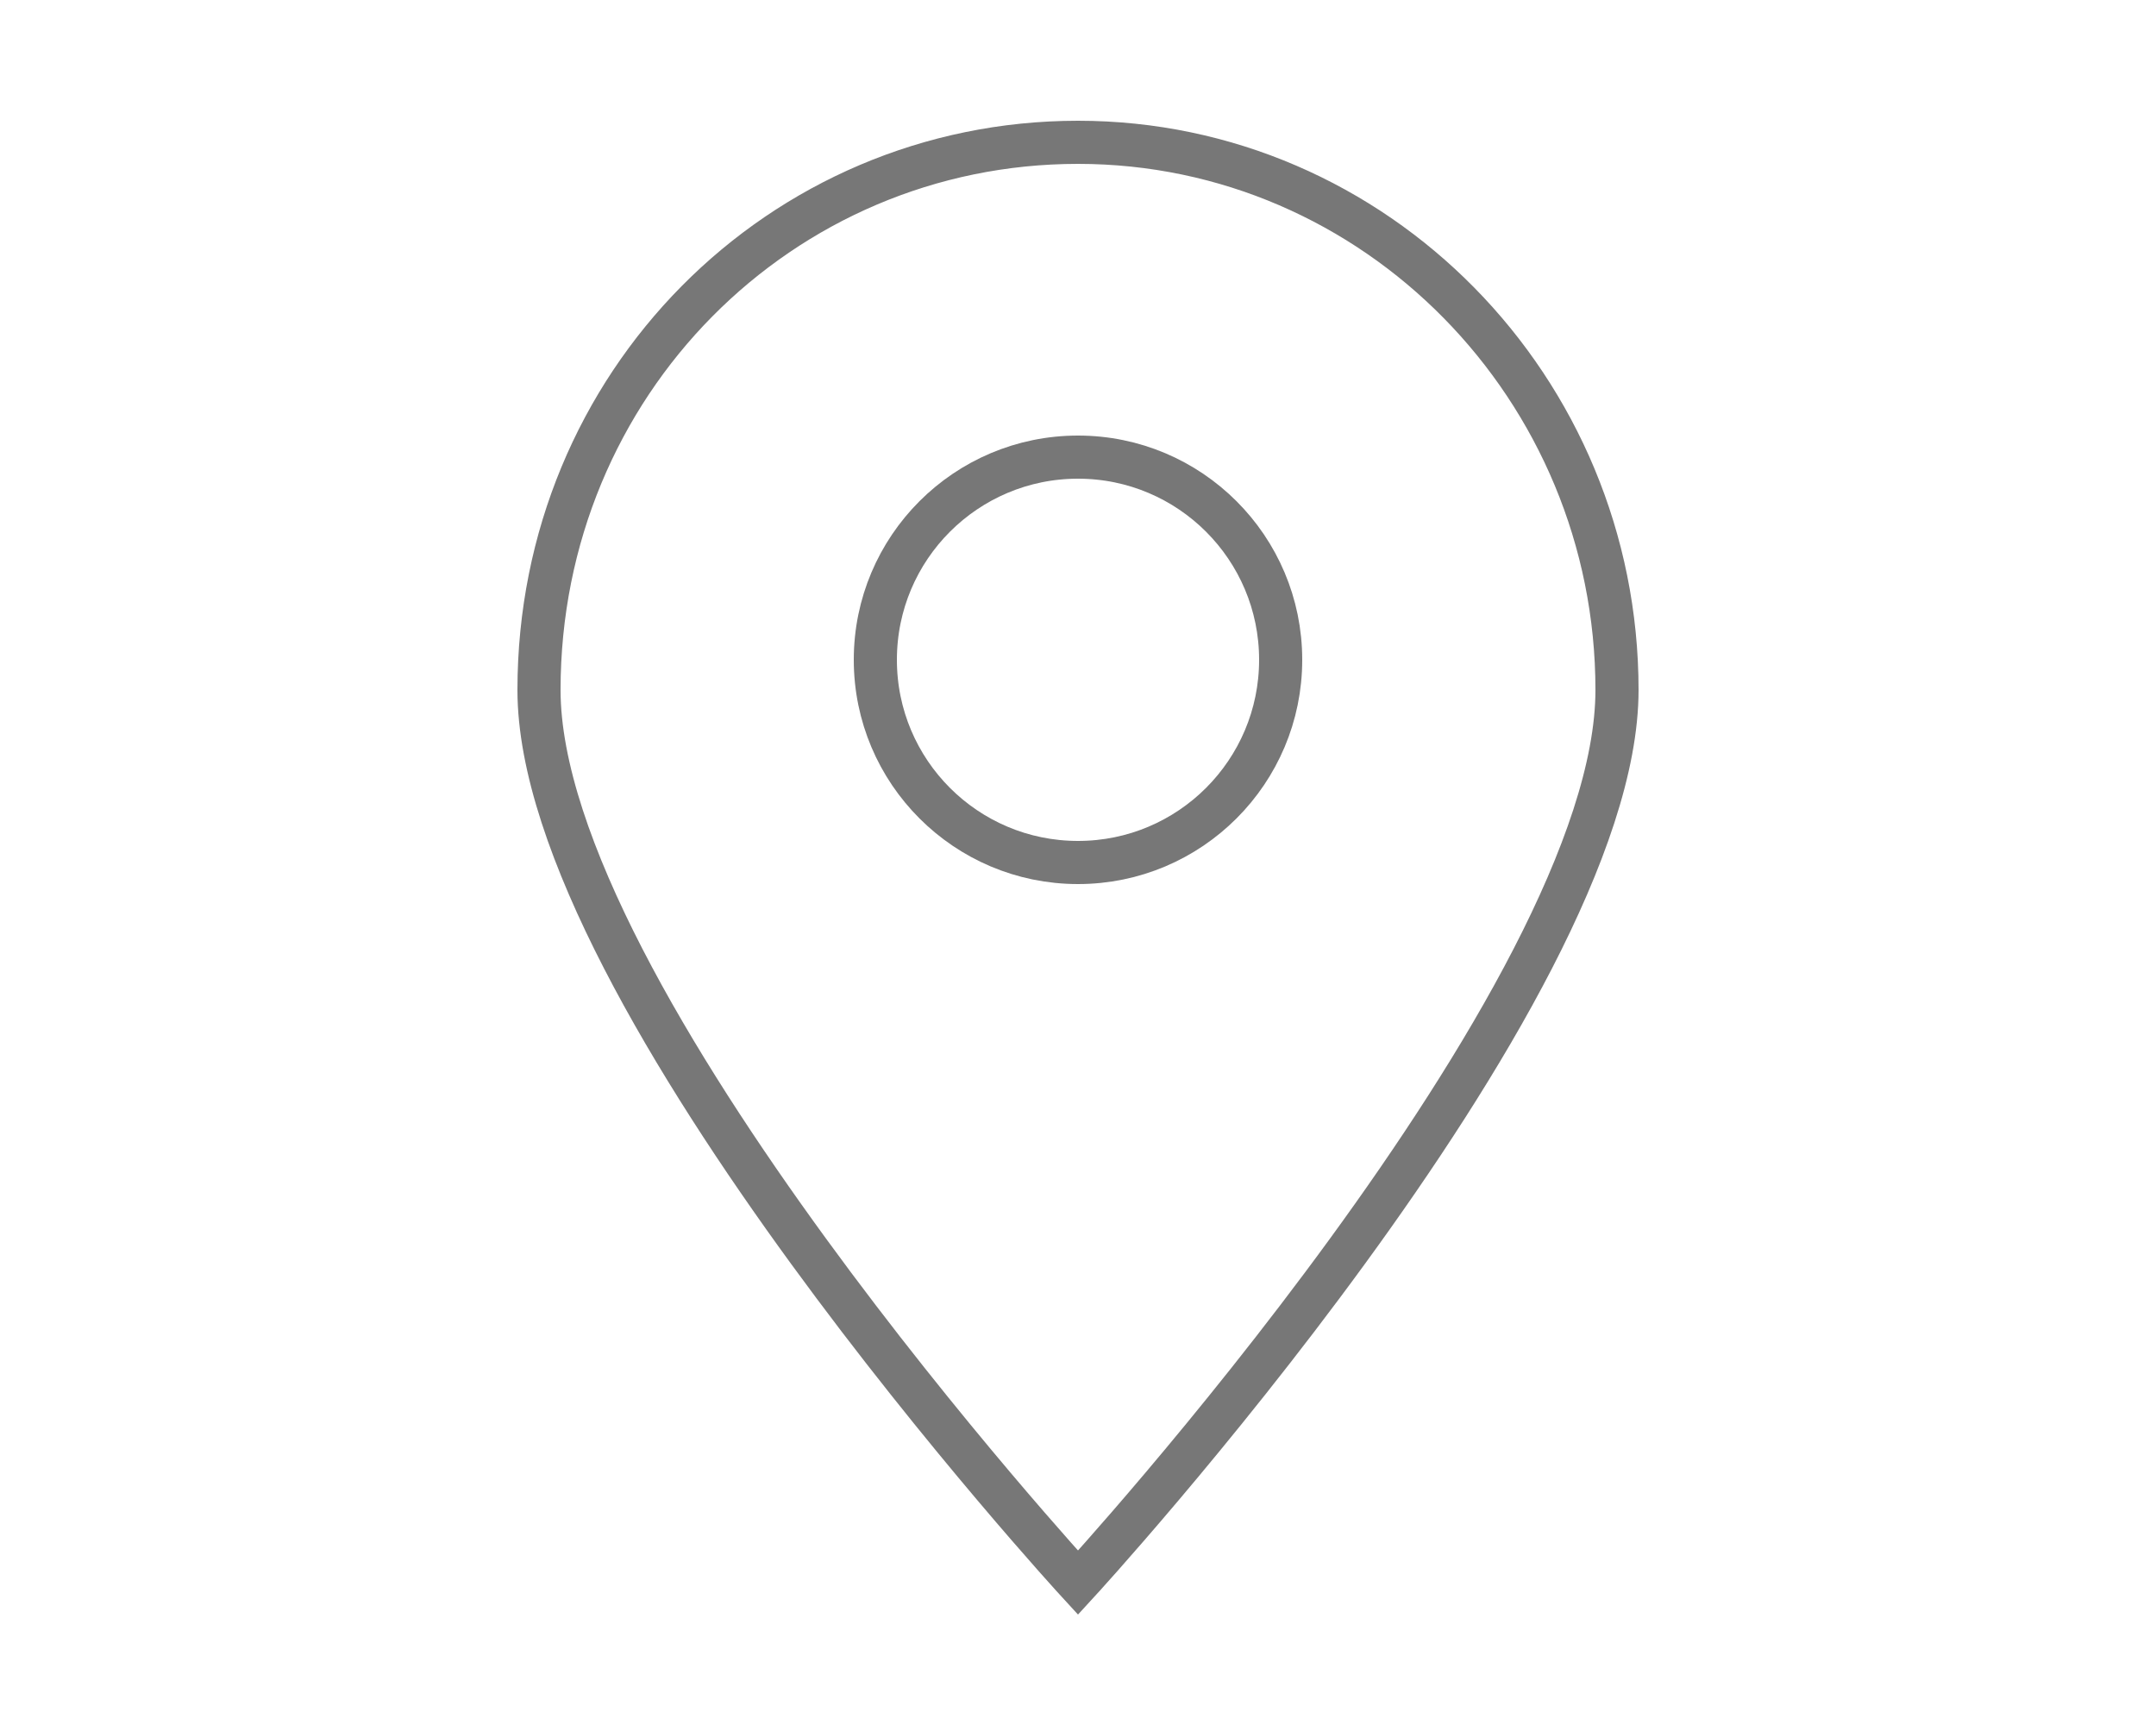 <?xml version="1.0" encoding="utf-8"?>
<!-- Generator: Adobe Illustrator 20.1.0, SVG Export Plug-In . SVG Version: 6.00 Build 0)  -->
<svg version="1.1" id="Ebene_1" xmlns="http://www.w3.org/2000/svg" xmlns:xlink="http://www.w3.org/1999/xlink" x="0px" y="0px"
	 viewBox="0 0 50 40" style="enable-background:new 0 0 50 40;" xml:space="preserve">
<style type="text/css">
	.st0{fill:none;stroke:#777777;stroke-miterlimit:10;}
</style>
<path class="st0" d="M37.5,16c0,7.1-12.5,20.7-12.5,20.7S12.5,23.1,12.5,16S18.1,3.3,25,3.3S37.5,9,37.5,16z"/>
<circle class="st0" cx="25" cy="15.3" r="4.7"/>
</svg>
